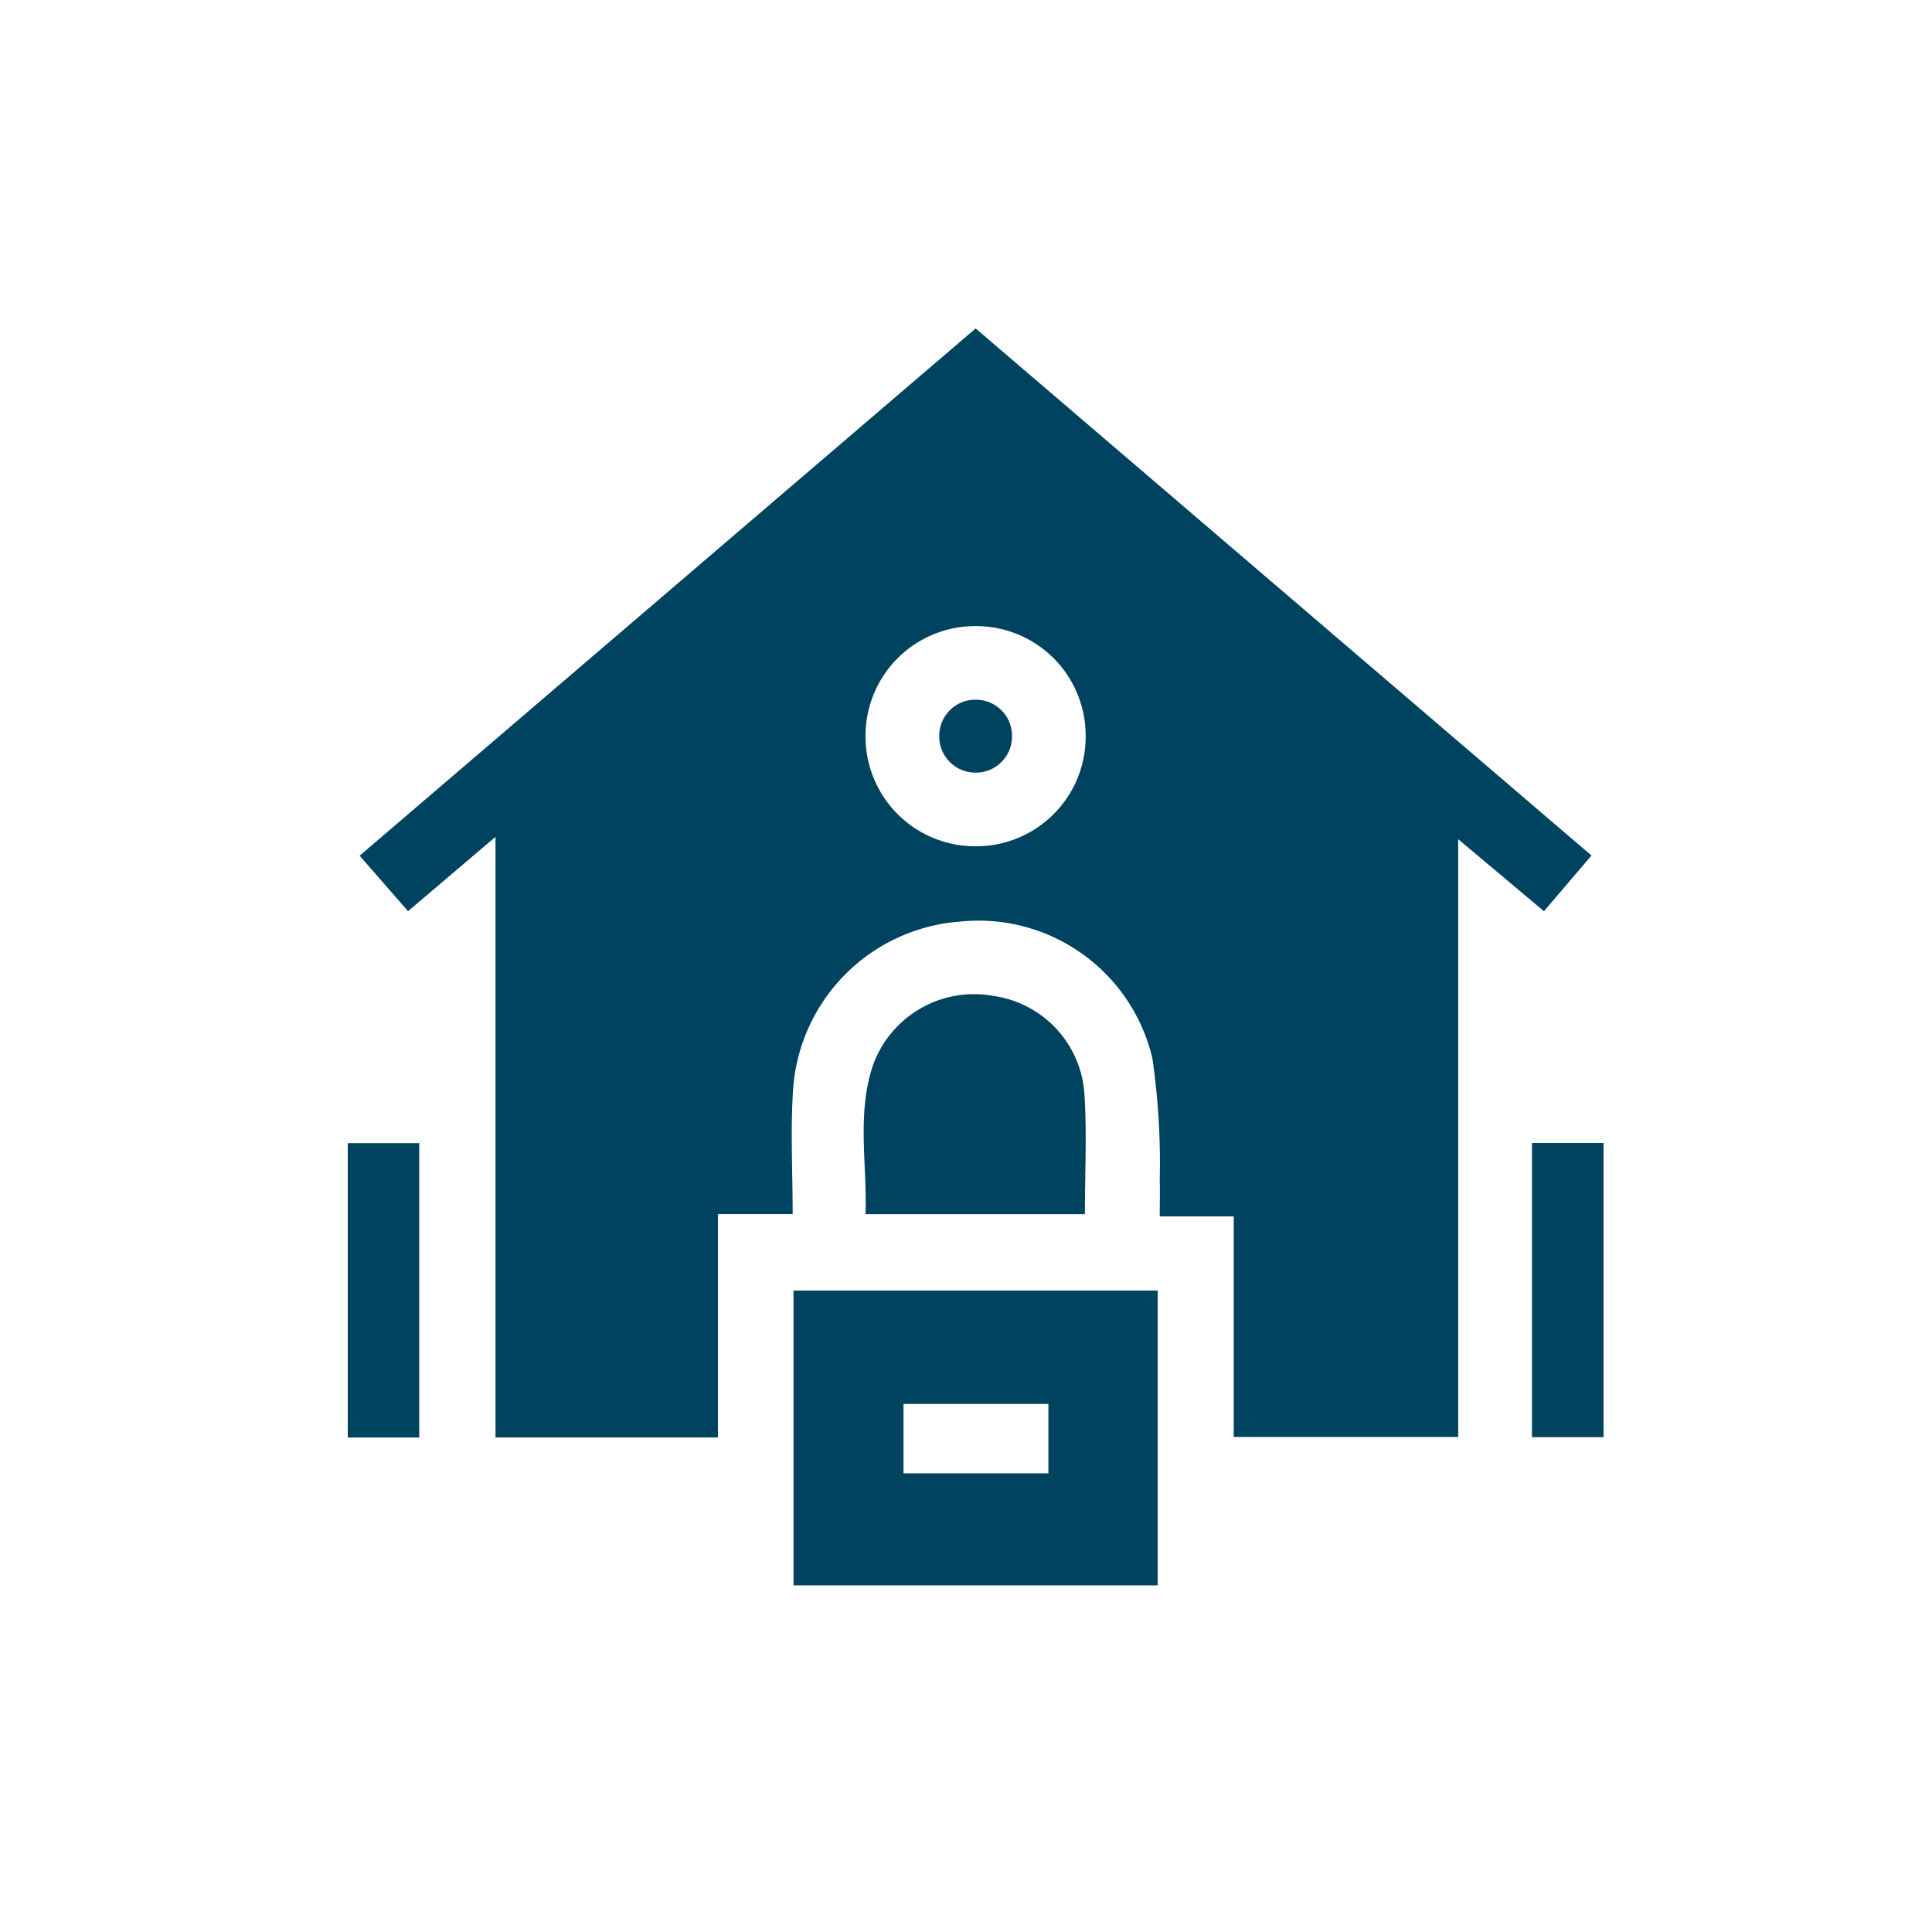 <svg xmlns="http://www.w3.org/2000/svg" width="100" height="100" viewBox="0 0 100 100">
  <g id="Legal_Evictions" data-name="Legal Evictions" transform="translate(-1086.554 928.859)">
    <rect id="Base" width="100" height="100" transform="translate(1086.554 -928.859)" opacity="0"/>
    <g id="Icon" transform="translate(1401.372 -1162.345)">
      <path id="Path_13000" data-name="Path 13000" d="M-287.37,276.8l-4.527,3.849-2.506-2.872,31.885-27.291,31.876,27.281-2.461,2.883-4.438-3.727v30.938h-11.618V296.447h-3.832c0-.721.023-1.294,0-1.865a37.415,37.415,0,0,0-.378-6.312,9.245,9.245,0,0,0-9.952-7.083,9.354,9.354,0,0,0-8.643,8.657c-.146,2.1-.025,4.223-.025,6.485h-3.869v11.559H-287.37Zm30.547-5.228a5.67,5.67,0,0,0-5.746-5.678,5.674,5.674,0,0,0-5.648,5.653,5.679,5.679,0,0,0,5.686,5.743A5.672,5.672,0,0,0-256.823,271.573Z" transform="translate(-1.801)" fill="#004360" stroke="rgba(0,0,0,0)" stroke-miterlimit="10" stroke-width="1"/>
      <path id="Path_13001" data-name="Path 13001" d="M-187.225,461.614h-18.852V446.356h18.852Zm-5.658-9.391h-7.5v3.593h7.5Z" transform="translate(-67.67 -146.07)" fill="#004360" stroke="rgba(0,0,0,0)" stroke-miterlimit="10" stroke-width="1"/>
      <path id="Path_13002" data-name="Path 13002" d="M-180.339,397.48h-11.355c.089-2.609-.471-5.237.407-7.767a5.561,5.561,0,0,1,6.215-3.528,5.492,5.492,0,0,1,4.7,4.946C-180.227,393.19-180.339,395.266-180.339,397.48Z" transform="translate(-78.325 -101.15)" fill="#004360" stroke="rgba(0,0,0,0)" stroke-miterlimit="10" stroke-width="1"/>
      <path id="Path_13003" data-name="Path 13003" d="M-296.818,431.572V416.333h3.7v15.239Z" transform="translate(0 -123.68)" fill="#004360" stroke="rgba(0,0,0,0)" stroke-miterlimit="10" stroke-width="1"/>
      <path id="Path_13004" data-name="Path 13004" d="M-52.036,416.309v15.226h-3.706V416.309Z" transform="translate(-179.782 -123.662)" fill="#004360" stroke="rgba(0,0,0,0)" stroke-miterlimit="10" stroke-width="1"/>
      <path id="Path_13005" data-name="Path 13005" d="M-172.64,327.985a1.869,1.869,0,0,1-1.958,1.871,1.867,1.867,0,0,1-1.807-1.9,1.867,1.867,0,0,1,1.958-1.87A1.864,1.864,0,0,1-172.64,327.985Z" transform="translate(-89.797 -56.381)" fill="#004360" stroke="rgba(0,0,0,0)" stroke-miterlimit="10" stroke-width="1"/>
    </g>
  </g>
</svg>
